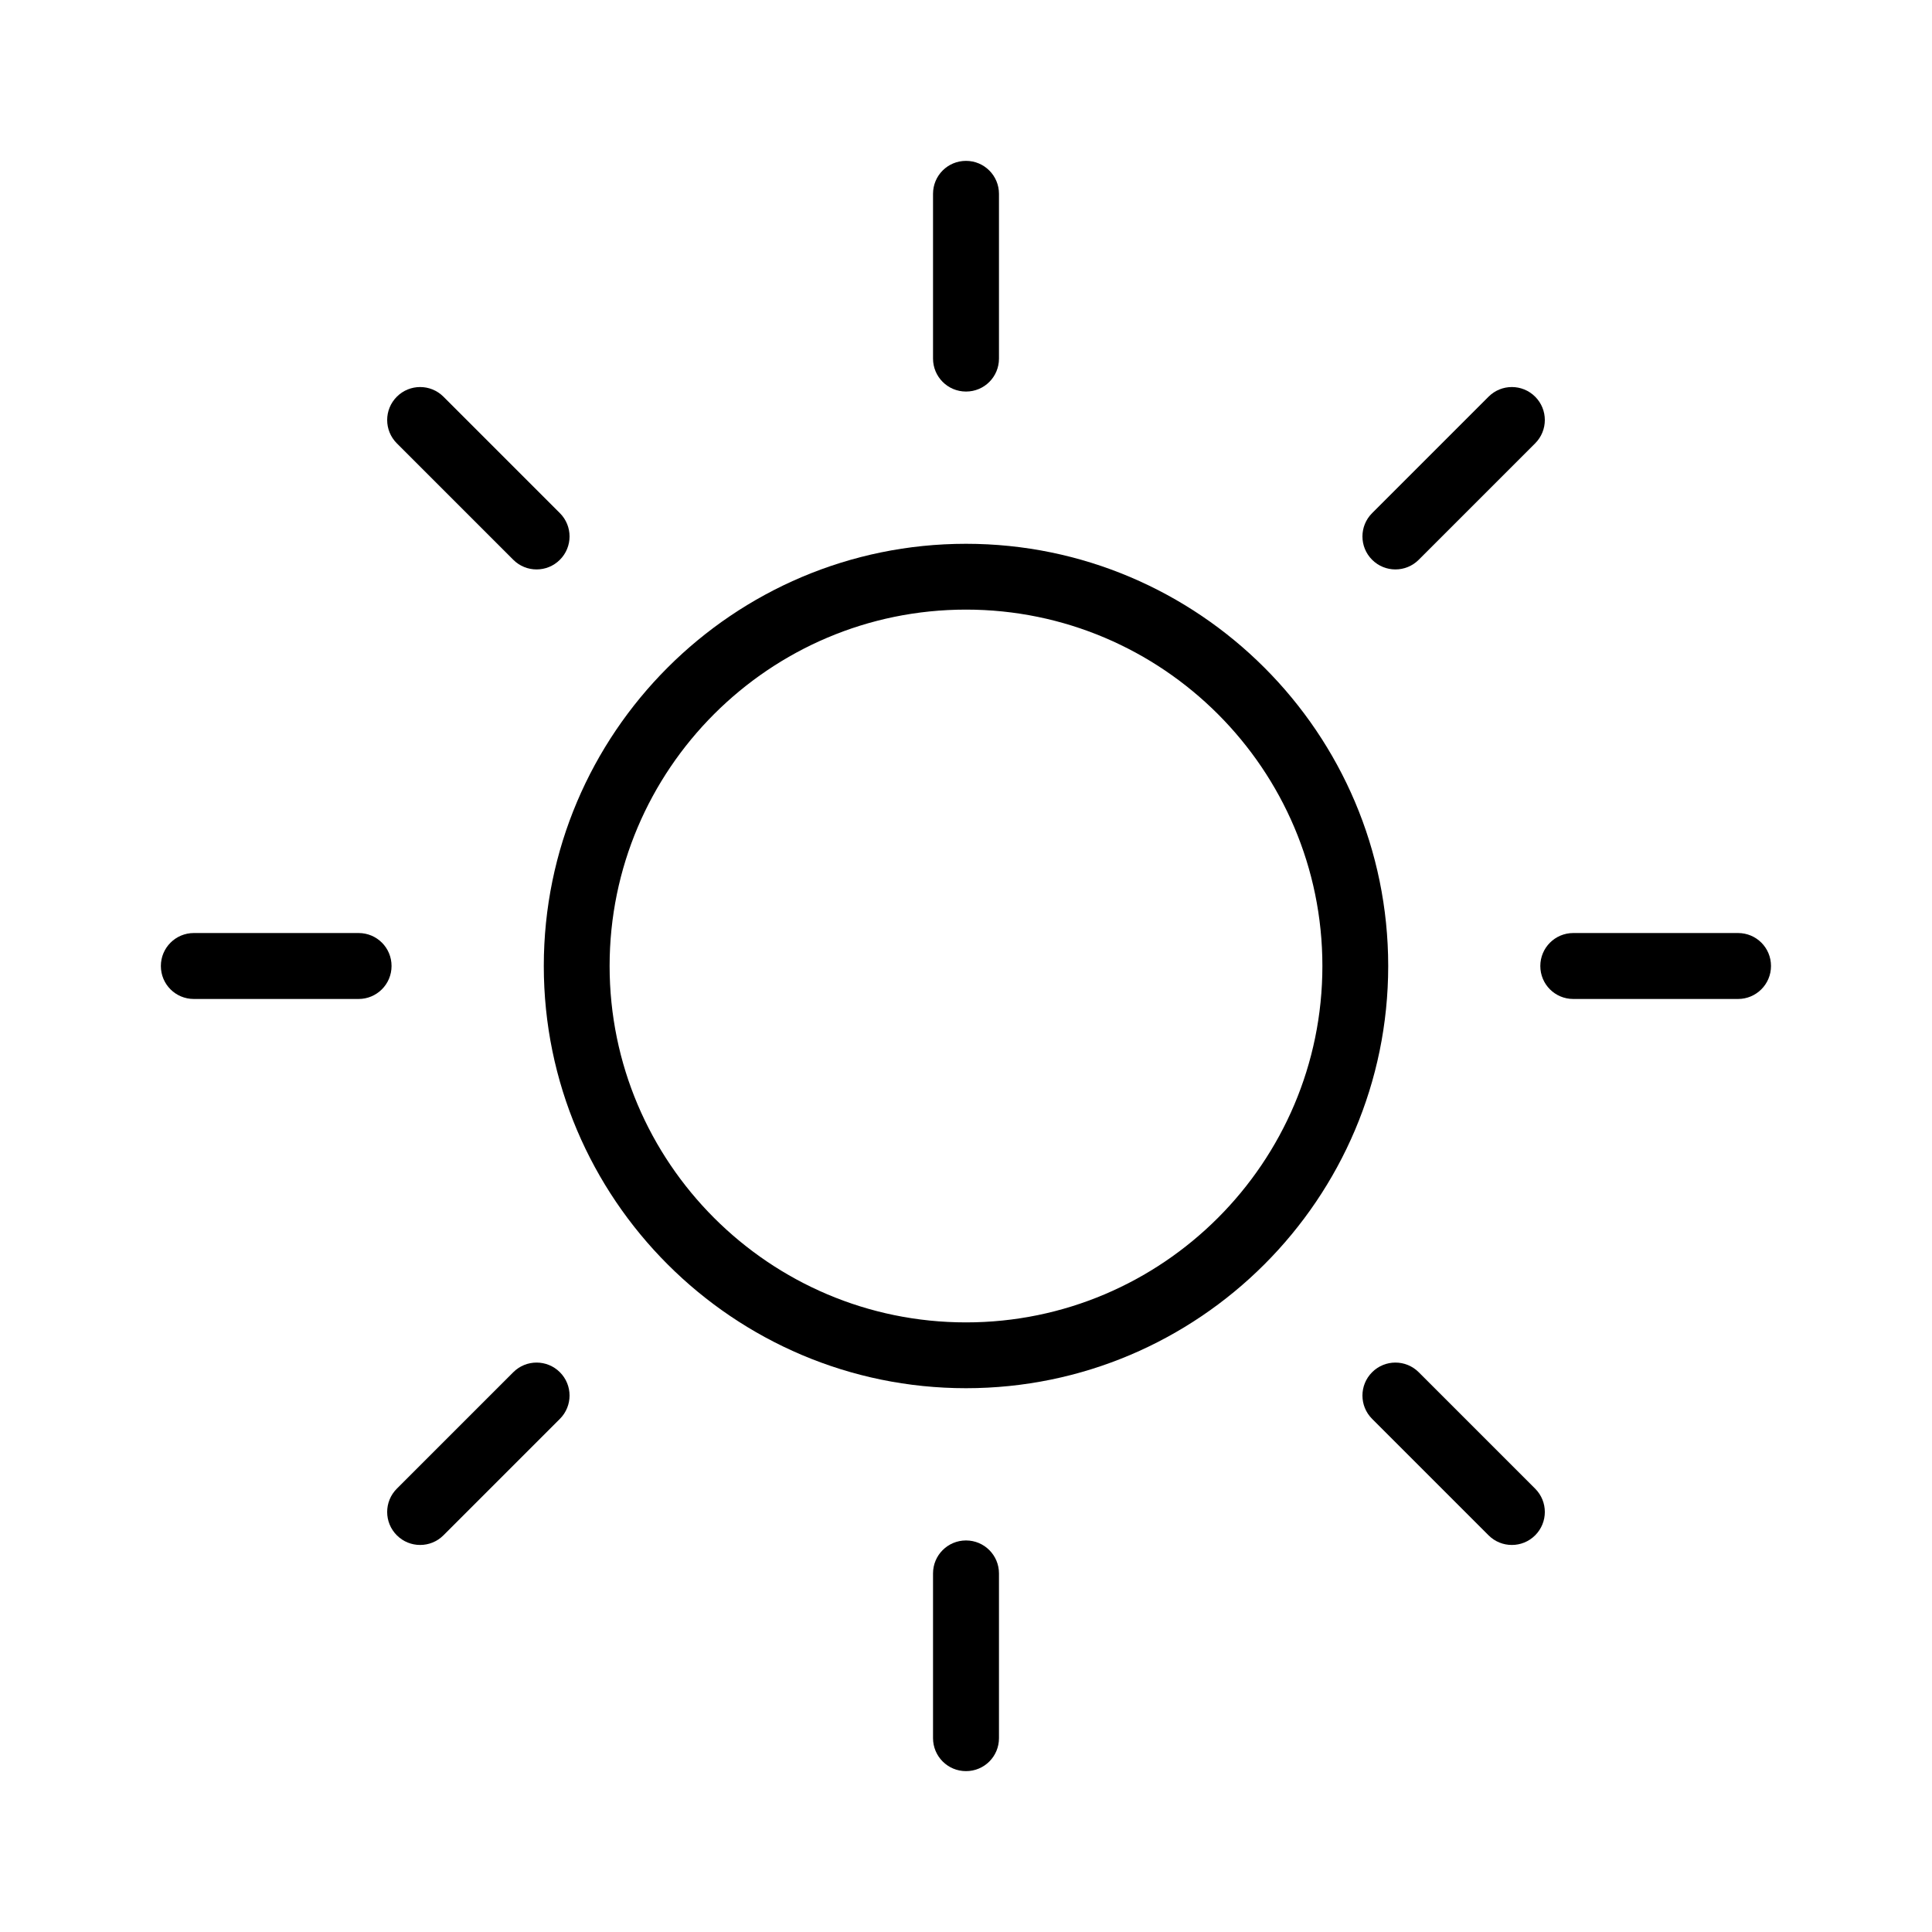 <?xml version="1.0" encoding="UTF-8"?>
<svg xmlns="http://www.w3.org/2000/svg" id="Layer_2" data-name="Layer 2" width="150" height="150" viewBox="0 0 150 150">
  <path d="m75,42.22c-18.08,0-32.78,14.71-32.78,32.78s14.71,32.78,32.78,32.78,32.78-14.71,32.78-32.78-14.71-32.78-32.78-32.78Zm0,60.45c-15.26,0-27.67-12.41-27.67-27.67s12.41-27.67,27.67-27.67,27.67,12.41,27.67,27.67-12.41,27.67-27.67,27.67Z"></path>
  <path d="m77.56,27.84v-12.79c0-1.41-1.14-2.56-2.56-2.56s-2.56,1.14-2.56,2.56v12.79c0,1.41,1.14,2.56,2.56,2.56s2.56-1.14,2.56-2.56Z"></path>
  <path d="m75,119.6c-1.41,0-2.56,1.14-2.56,2.56v12.79c0,1.41,1.14,2.56,2.56,2.56s2.56-1.14,2.56-2.56v-12.79c0-1.41-1.14-2.56-2.56-2.56Z"></path>
  <path d="m134.94,72.44h-12.79c-1.41,0-2.56,1.14-2.56,2.56s1.14,2.56,2.56,2.56h12.79c1.41,0,2.56-1.14,2.56-2.56s-1.14-2.56-2.56-2.56Z"></path>
  <path d="m27.84,72.44h-12.79c-1.41,0-2.56,1.14-2.56,2.56s1.14,2.56,2.56,2.56h12.79c1.41,0,2.56-1.14,2.56-2.56s-1.14-2.56-2.56-2.56Z"></path>
  <path d="m110.15,43.46l9.04-9.04c1-1,1-2.62,0-3.62s-2.62-1-3.62,0l-9.04,9.04c-1,1-1,2.62,0,3.62.5.5,1.15.75,1.81.75s1.31-.25,1.81-.75Z"></path>
  <path d="m39.85,106.54l-9.04,9.04c-1,1-1,2.62,0,3.62.5.5,1.15.75,1.81.75s1.31-.25,1.81-.75l9.04-9.04c1-1,1-2.62,0-3.62s-2.62-1-3.62,0Z"></path>
  <path d="m39.85,43.46c.5.5,1.15.75,1.81.75s1.31-.25,1.81-.75c1-1,1-2.62,0-3.62l-9.04-9.04c-1-1-2.62-1-3.62,0s-1,2.62,0,3.62l9.04,9.04Z"></path>
  <path d="m110.15,106.54c-1-1-2.62-1-3.62,0s-1,2.62,0,3.62l9.04,9.04c.5.5,1.15.75,1.81.75s1.31-.25,1.81-.75c1-1,1-2.62,0-3.62l-9.04-9.04Z"></path>
</svg>
